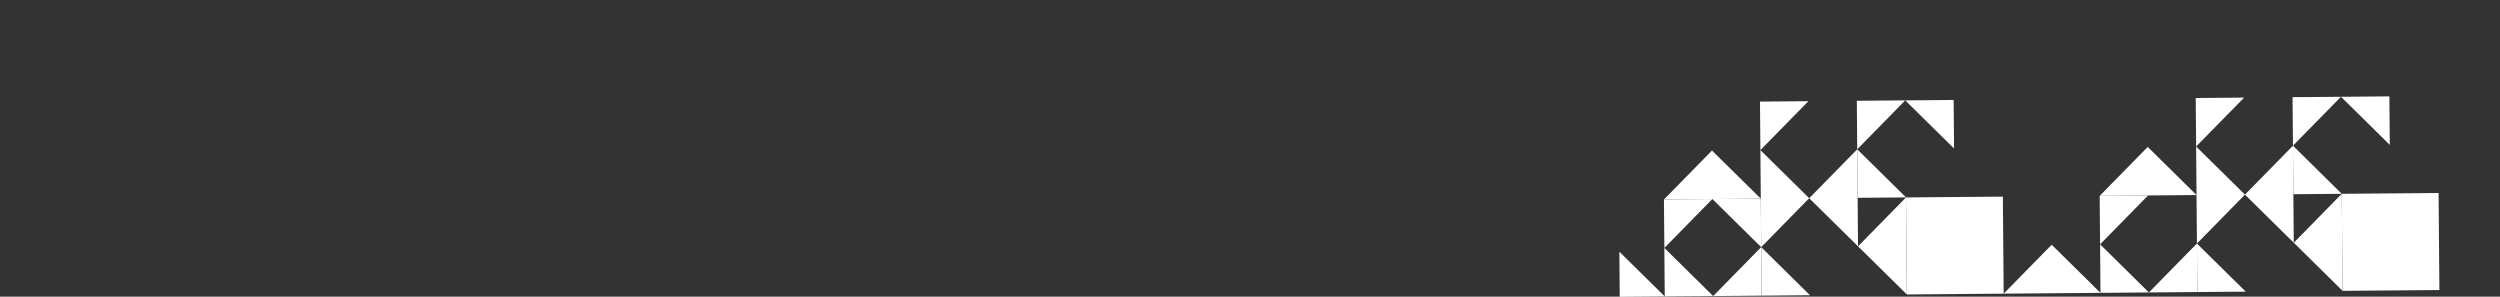 <svg xmlns="http://www.w3.org/2000/svg" width="1323" height="157" viewBox="0 0 1323 157" fill="none"><rect x="0" y="0" width="1323" height="157" fill="#333333" stroke="none"/><g clip-path="url(#clip0_5_237)"><path d="M1239.26 102.564L1213.86 128.446L1239.69 153.913L1239.26 102.564L1213.43 77.097L1238.84 51.215L1264.68 76.672L1264.46 51.002L1213.22 51.427L1213.65 102.776L1239.26 102.564Z" fill="white"></path><path d="M1290.93 153.488L1290.5 102.139L1239.26 102.564L1239.69 153.913L1290.93 153.488Z" fill="white"></path><path d="M1060.34 155.4L1059.91 104.051L1008.67 104.476L1009.09 155.825L1060.34 155.4Z" fill="white"></path><path d="M1060.34 155.4L1111.58 154.975L1162.82 154.55L1162.61 128.871L1137.2 154.763L1111.37 129.296L1136.78 103.414L1111.15 103.626L1111.58 154.975L1085.75 129.509L1060.34 155.4Z" fill="white"></path><path d="M1162.83 154.55L1188.44 154.338L1162.62 128.88L1188.02 102.998L1213.86 128.455L1213.65 102.785L1213.43 77.106L1188.03 102.989L1162.19 77.531L1187.6 51.649L1161.98 51.861L1162.4 103.21L1136.58 77.753L1111.16 103.645L1162.4 103.22L1162.83 154.569L1162.83 154.55Z" fill="white"></path><path d="M1008.67 104.467L983.266 130.359L1009.09 155.816L1008.67 104.467L982.842 79.01L1008.25 53.118L1034.08 78.585L1033.87 52.906L982.63 53.331L983.054 104.68L1008.67 104.467Z" fill="white"></path><path d="M931.804 105.114L906.188 105.326L932.016 130.784L931.804 105.114Z" fill="white"></path><path d="M880.986 156.888L932.228 156.463L932.016 130.784L906.612 156.675L880.774 131.209L906.188 105.326L880.562 105.539L880.986 156.879L856.972 133.21L857.169 157.076L880.986 156.879L880.986 156.888Z" fill="white"></path><path d="M932.227 156.454L957.853 156.241L932.024 130.784L957.429 104.902L983.266 130.359L983.054 104.689L982.842 79.01L957.438 104.892L931.6 79.435L957.004 53.553L931.388 53.765L931.812 105.114L905.984 79.657L880.58 105.548L931.822 105.123L932.246 156.472L932.227 156.454Z" fill="white"></path></g><defs><clipPath id="clip0_5_237"><rect width="1322" height="157" fill="white" transform="translate(0.174)"></rect></clipPath></defs></svg>